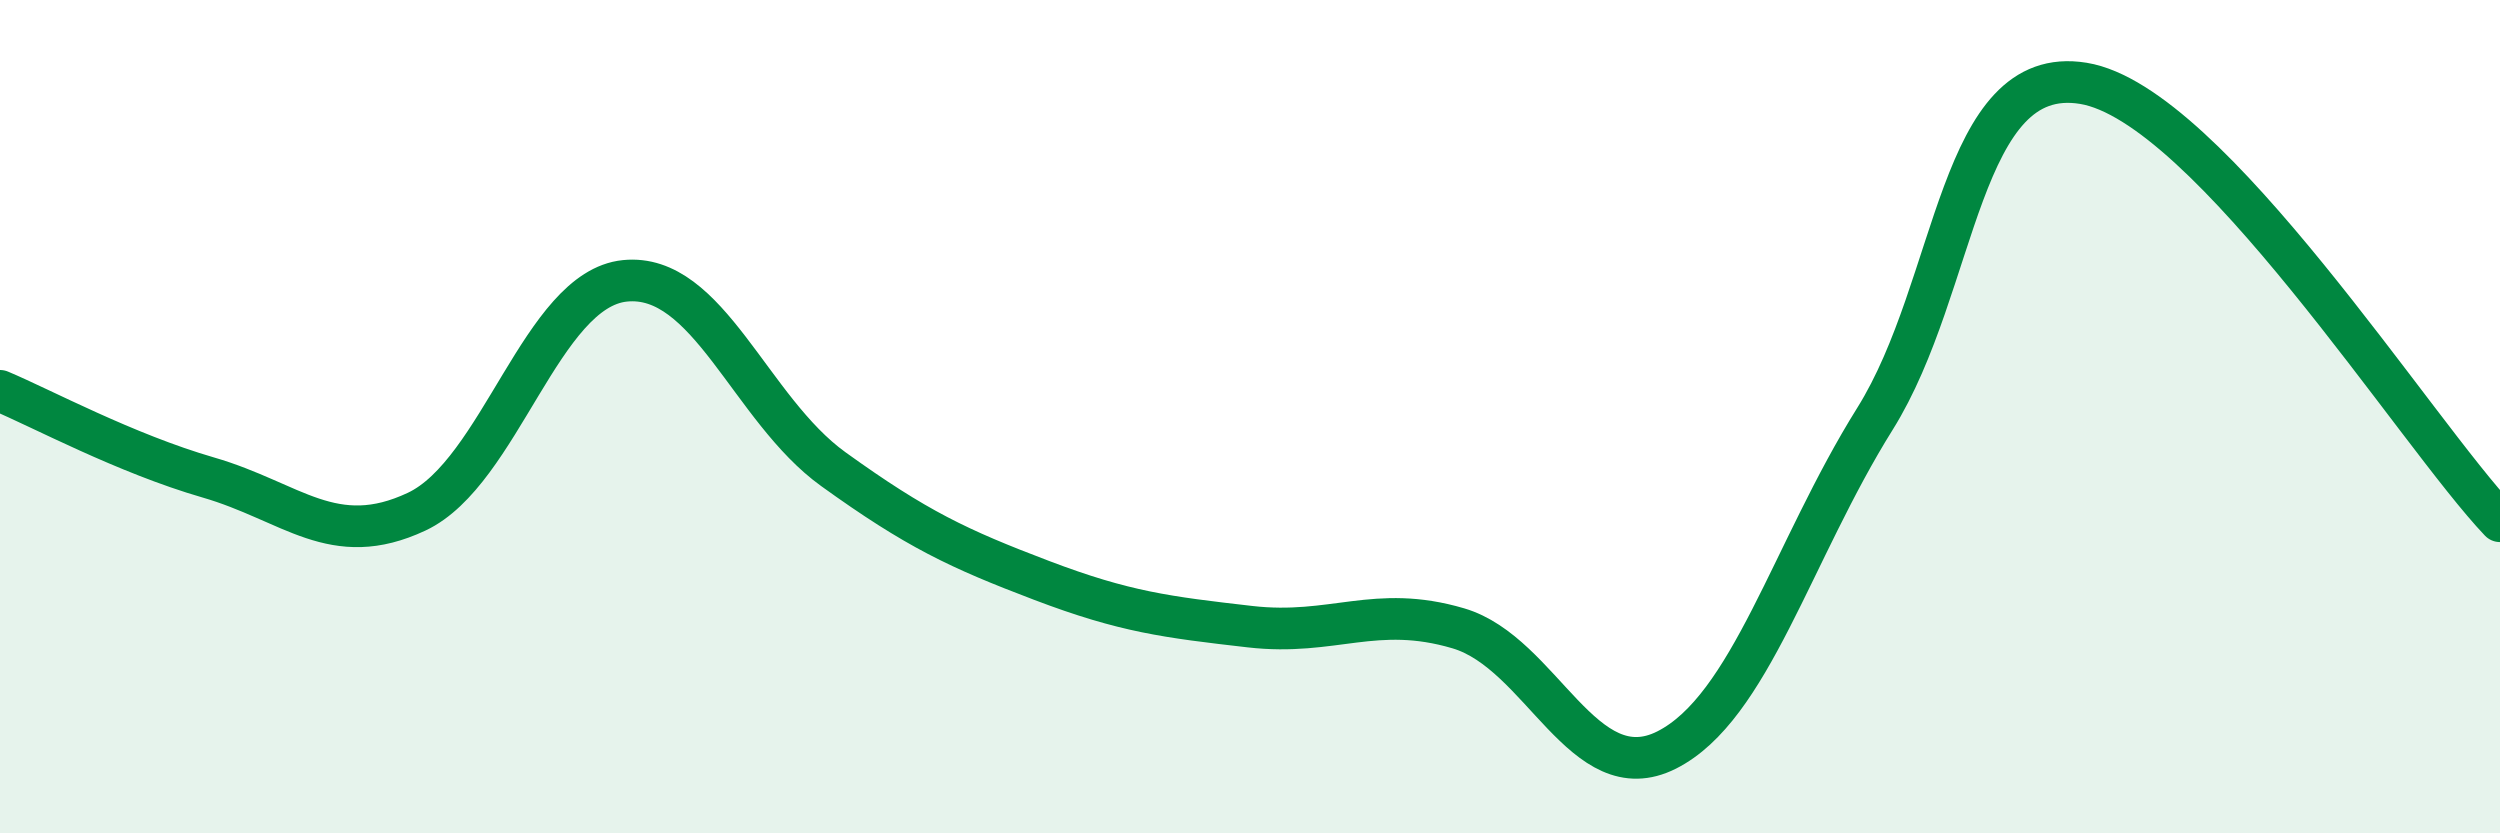 
    <svg width="60" height="20" viewBox="0 0 60 20" xmlns="http://www.w3.org/2000/svg">
      <path
        d="M 0,9.38 C 1,9.8 3,10.88 5,11.46 C 7,12.04 8,13.22 10,12.28 C 12,11.34 13,6.94 15,6.74 C 17,6.54 18,9.82 20,11.26 C 22,12.7 23,13.17 25,13.93 C 27,14.69 28,14.81 30,15.04 C 32,15.27 33,14.49 35,15.08 C 37,15.67 38,19.01 40,18 C 42,16.99 43,13.25 45,10.05 C 47,6.85 47,1.51 50,2 C 53,2.49 58,10.41 60,12.51L60 20L0 20Z"
        fill="#008740"
        opacity="0.1"
        stroke-linecap="round"
        stroke-linejoin="round"
      />
      <path
        d="M 0,9.38 C 1,9.8 3,10.88 5,11.46 C 7,12.04 8,13.22 10,12.28 C 12,11.34 13,6.94 15,6.74 C 17,6.54 18,9.82 20,11.26 C 22,12.7 23,13.17 25,13.93 C 27,14.69 28,14.81 30,15.04 C 32,15.27 33,14.49 35,15.08 C 37,15.67 38,19.01 40,18 C 42,16.99 43,13.25 45,10.05 C 47,6.85 47,1.51 50,2 C 53,2.49 58,10.41 60,12.51"
        stroke="#008740"
        stroke-width="1"
        fill="none"
        stroke-linecap="round"
        stroke-linejoin="round"
      />
    </svg>
  